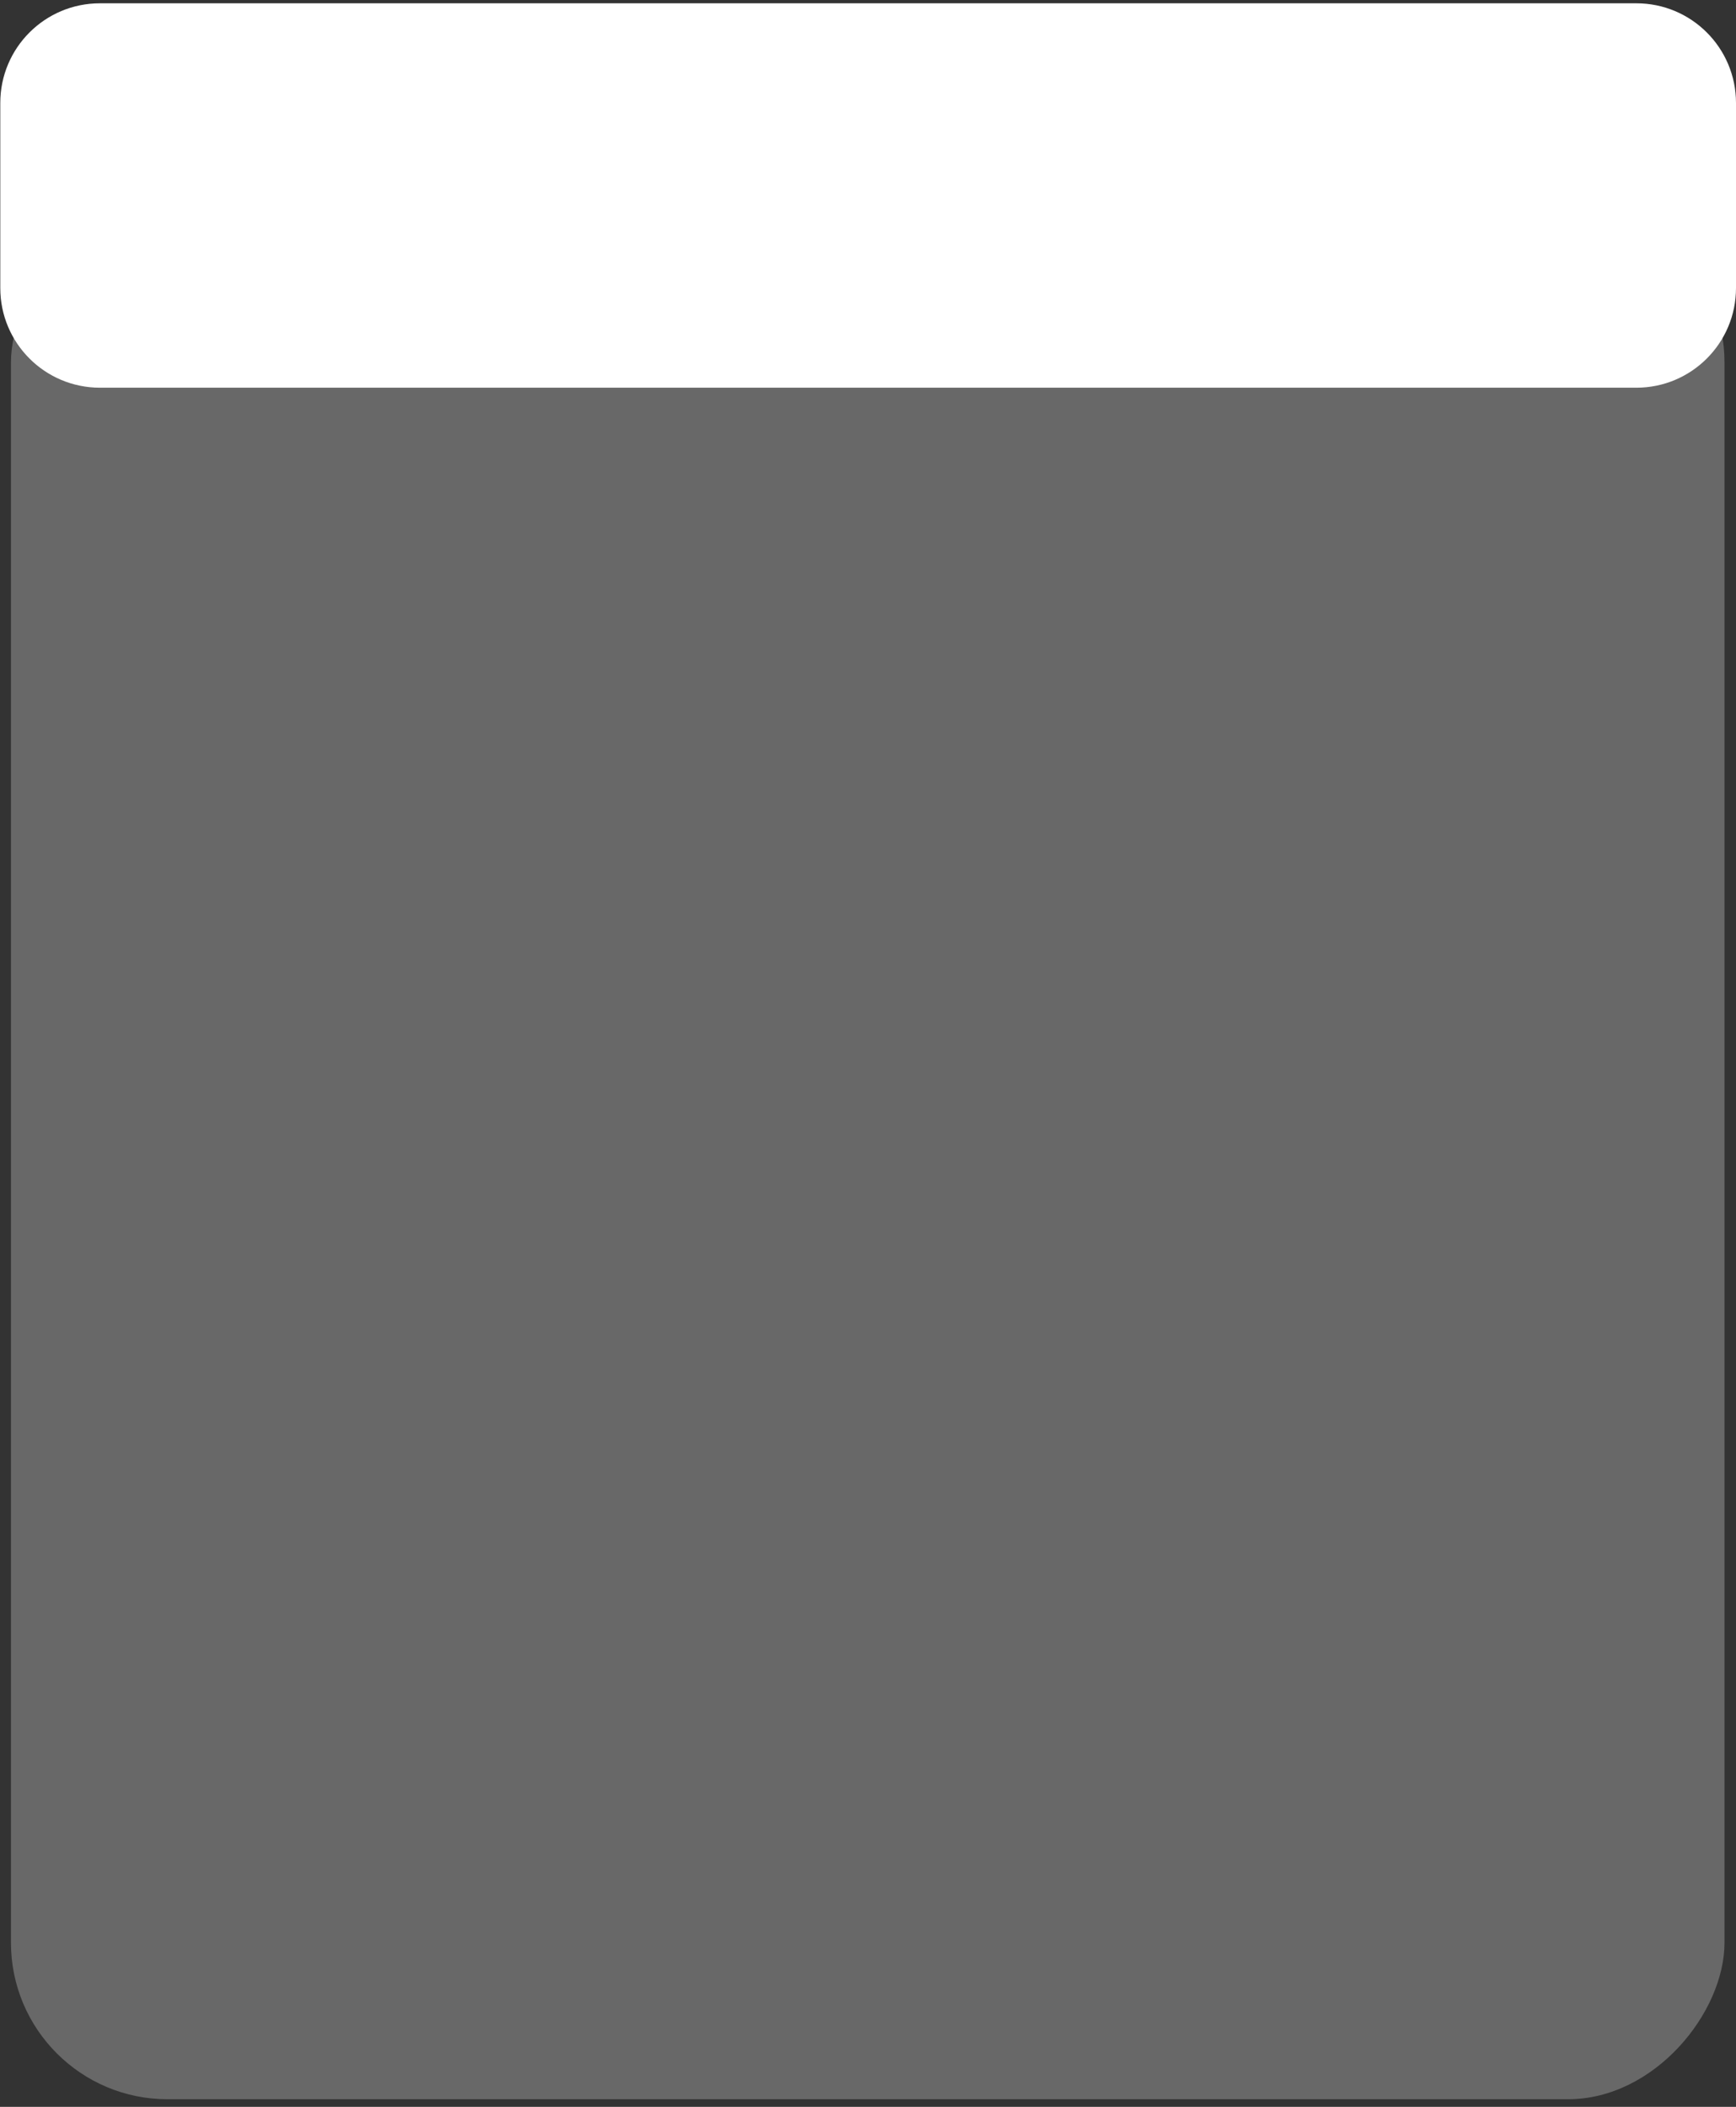 <?xml version="1.0" encoding="UTF-8"?> <svg xmlns="http://www.w3.org/2000/svg" width="122" height="148" viewBox="0 0 122 148" fill="none"><rect x="0" y="0" width="122" height="148" fill="#333333" stroke="none"/><rect width="120.422" height="133" rx="11" transform="matrix(-1 0 0 1 121.192 14.465)" fill="white" fill-opacity="0.26"></rect><path d="M7.02 0.232H115C118.866 0.232 122 3.366 122 7.232V20.235C122 24.101 118.866 27.235 115 27.235H7.02C3.154 27.235 0.02 24.101 0.02 20.235V7.232C0.02 3.366 3.154 0.232 7.02 0.232Z" fill="white"></path></svg> 